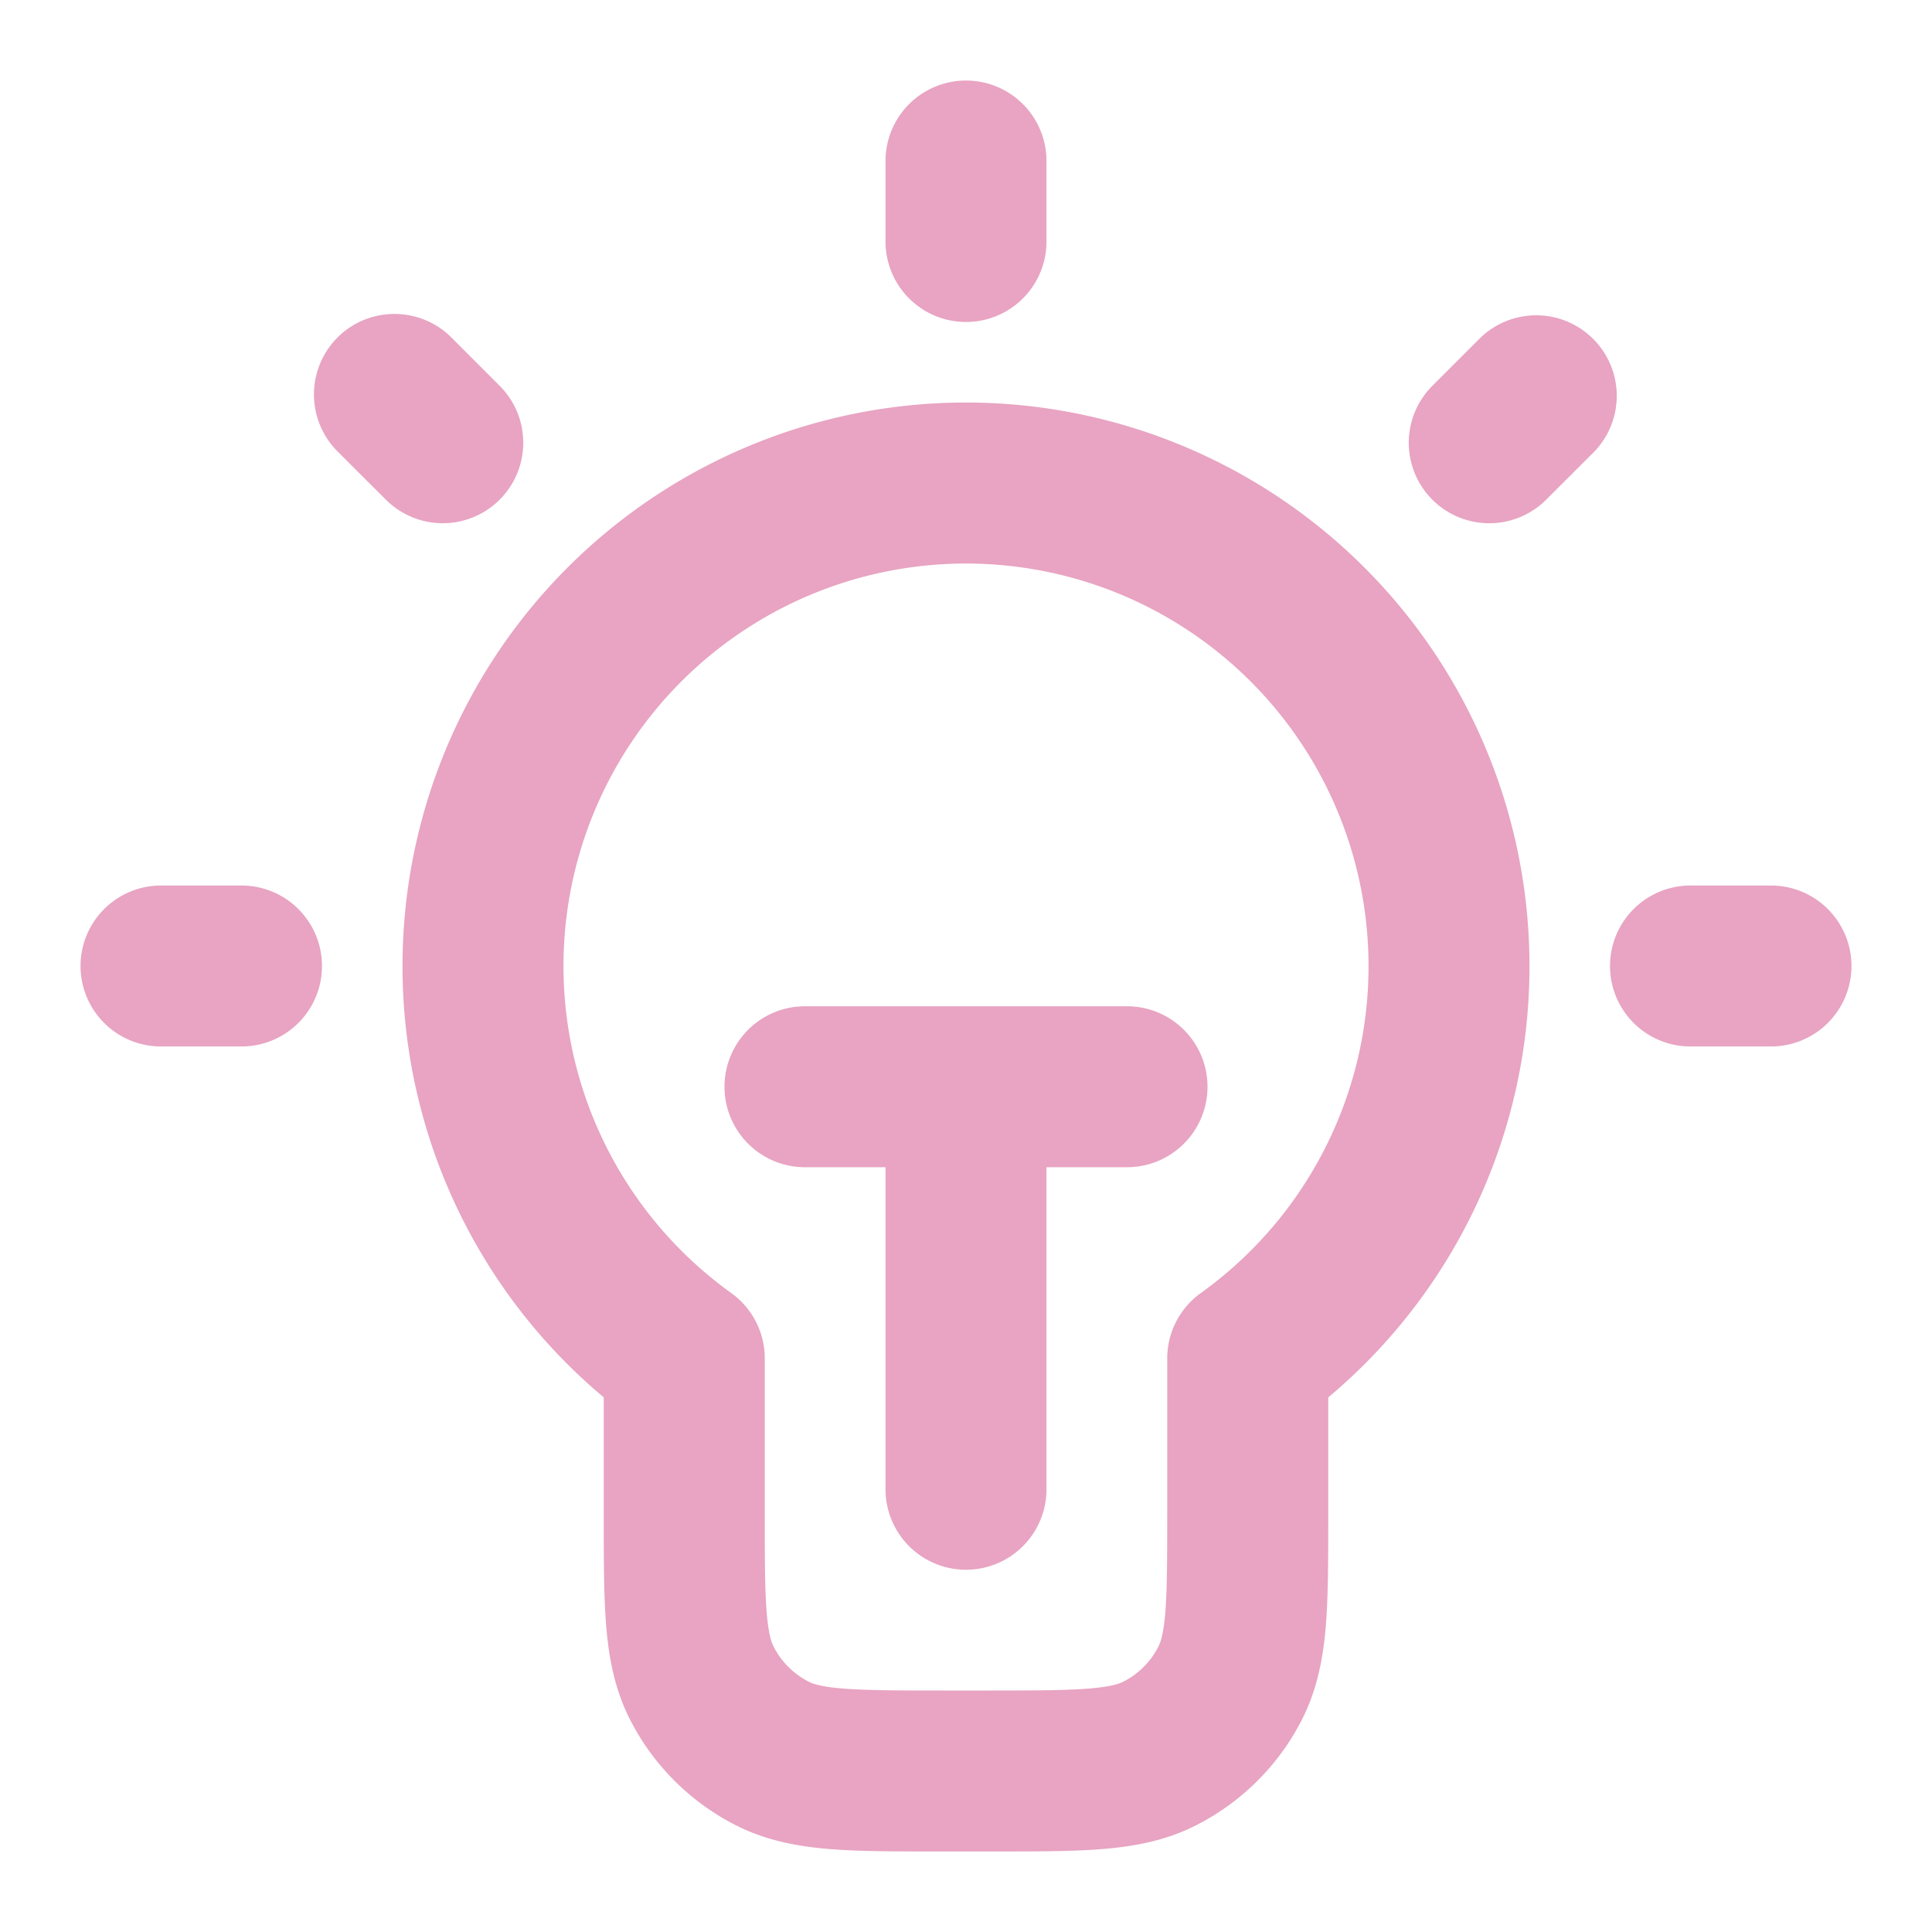 <svg xmlns="http://www.w3.org/2000/svg" width="32" height="32" fill="none"><path fill="#E8A4C2" d="M22.667 16a6.667 6.667 0 1 0-10.555 5.417c.348.25.555.653.555 1.082v2.567c0 .77.001 1.266.032 1.644.03.362.08.496.114.562.127.25.33.454.582.582.066.034.2.084.562.113.378.031.874.033 1.643.033h.8c.769 0 1.265-.002 1.643-.033.362-.03.497-.08.563-.113.25-.128.454-.331.581-.582.034-.066.084-.2.114-.562.03-.378.032-.875.032-1.644V22.5c0-.43.207-.832.555-1.082A6.66 6.66 0 0 0 22.667 16m-8 8.667v-5.334h-1.334a1.333 1.333 0 0 1 0-2.666h5.334a1.333 1.333 0 0 1 0 2.666h-1.334v5.334a1.333 1.333 0 0 1-2.666 0M4 14.667a1.333 1.333 0 1 1 0 2.666H2.667a1.333 1.333 0 1 1 0-2.666zm25.333 0a1.333 1.333 0 1 1 0 2.666H28a1.333 1.333 0 1 1 0-2.666zM5.59 5.59c.52-.52 1.366-.52 1.887 0l.799.8a1.333 1.333 0 1 1-1.885 1.886l-.801-.8a1.335 1.335 0 0 1 0-1.886m18.935 0a1.334 1.334 0 0 1 1.885 1.887l-.8.799a1.333 1.333 0 0 1-1.886-1.885zM14.667 4V2.667a1.333 1.333 0 1 1 2.666 0V4a1.333 1.333 0 1 1-2.666 0m10.666 12A9.31 9.31 0 0 1 22 23.145v1.921c0 .725.001 1.35-.04 1.861-.043.527-.14 1.052-.396 1.556a4 4 0 0 1-1.748 1.747c-.504.258-1.029.353-1.556.396-.511.042-1.136.04-1.86.04h-.8c-.724 0-1.349.002-1.86-.04-.527-.043-1.052-.139-1.556-.396a4 4 0 0 1-1.748-1.747c-.257-.504-.353-1.029-.396-1.556-.041-.511-.04-1.136-.04-1.86v-1.922A9.31 9.31 0 0 1 6.667 16a9.333 9.333 0 1 1 18.666 0"/></svg>